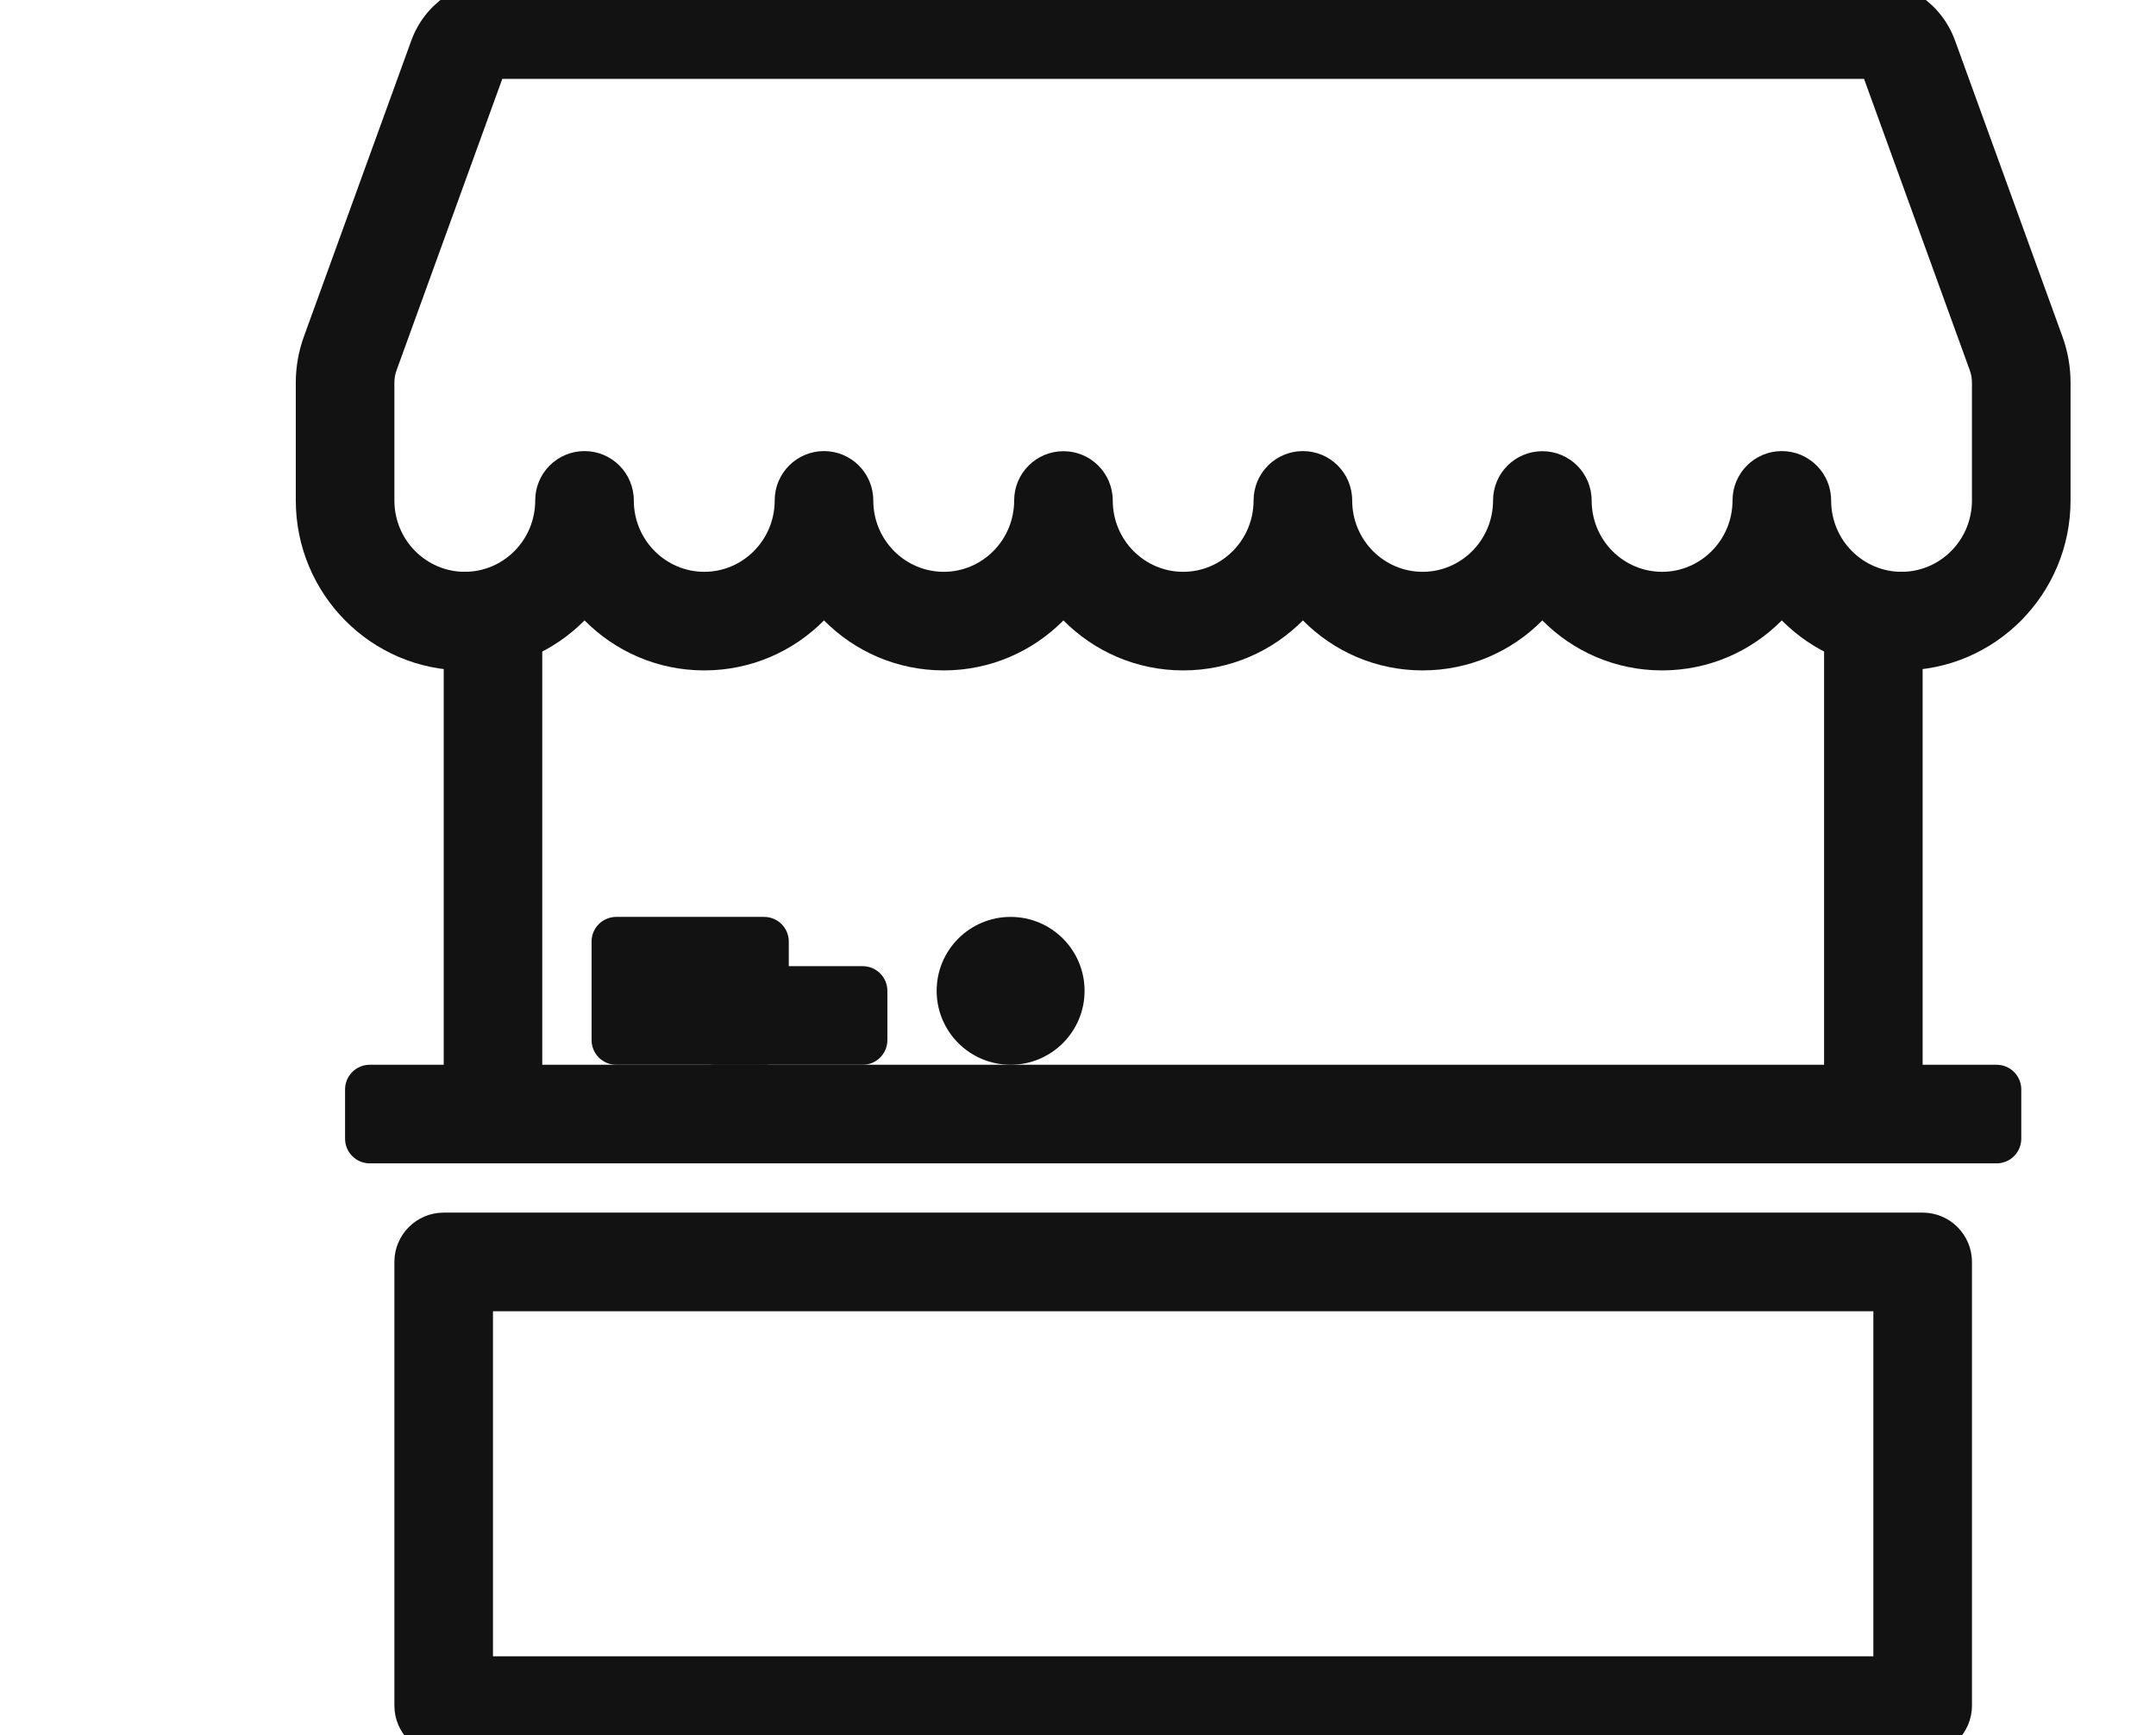 <svg xmlns="http://www.w3.org/2000/svg" width="41" height="33" viewBox="0 0 41 33" fill="none"><g id="market-stall-svgrepo-com 1"><path id="Vector" fill-rule="evenodd" clip-rule="evenodd" d="M8.438 10.875H10.312V20.25H34.688V10.875H36.562V20.25H37.969C38.228 20.25 38.438 20.46 38.438 20.719V21.656C38.438 21.915 38.228 22.125 37.969 22.125H7.031C6.772 22.125 6.562 21.915 6.562 21.656V20.719C6.562 20.46 6.772 20.25 7.031 20.25H8.438V10.875ZM9.375 24.938V31.5H35.625V24.938H9.375ZM8.438 23.062C7.92 23.062 7.5 23.482 7.5 24V32.438C7.5 32.955 7.92 33.375 8.438 33.375H36.562C37.08 33.375 37.5 32.955 37.5 32.438V24C37.5 23.482 37.08 23.062 36.562 23.062H8.438Z" fill="#121212"></path><path id="Vector_2" fill-rule="evenodd" clip-rule="evenodd" d="M9.552 1.5L7.541 7.043C7.514 7.118 7.5 7.196 7.5 7.276V9.517C7.5 10.274 8.107 10.875 8.839 10.875C9.572 10.875 10.178 10.274 10.178 9.517C10.178 8.999 10.598 8.579 11.116 8.579C11.634 8.579 12.053 8.999 12.053 9.517C12.053 10.274 12.661 10.875 13.393 10.875C14.125 10.875 14.732 10.274 14.732 9.517C14.732 8.999 15.152 8.579 15.67 8.579C16.187 8.579 16.607 8.999 16.607 9.517C16.607 10.274 17.214 10.875 17.947 10.875C18.678 10.875 19.285 10.275 19.286 9.518C19.286 9 19.706 8.581 20.223 8.581C20.741 8.581 21.16 9 21.161 9.518C21.161 10.275 21.768 10.875 22.5 10.875C23.232 10.875 23.839 10.274 23.839 9.517C23.839 8.999 24.259 8.579 24.777 8.579C25.295 8.579 25.714 8.999 25.714 9.517C25.714 10.274 26.321 10.875 27.053 10.875C27.785 10.875 28.392 10.275 28.393 9.518C28.393 9 28.813 8.581 29.33 8.581C29.848 8.581 30.267 9 30.268 9.518C30.268 10.275 30.875 10.875 31.607 10.875C32.339 10.875 32.947 10.274 32.947 9.517C32.947 8.999 33.366 8.579 33.884 8.579C34.402 8.579 34.822 8.999 34.822 9.517C34.822 10.274 35.428 10.875 36.161 10.875C36.893 10.875 37.5 10.274 37.5 9.517V7.276C37.5 7.196 37.486 7.118 37.459 7.043L35.448 1.5H9.552ZM35.415 1.41C35.415 1.41 35.415 1.41 35.415 1.41V1.41ZM33.884 11.799C33.303 12.386 32.499 12.75 31.607 12.75C30.715 12.75 29.911 12.386 29.33 11.799C28.75 12.386 27.945 12.75 27.053 12.75C26.162 12.75 25.358 12.386 24.777 11.799C24.196 12.386 23.392 12.75 22.5 12.75C21.608 12.75 20.804 12.386 20.223 11.799C19.642 12.386 18.838 12.75 17.947 12.75C17.055 12.75 16.25 12.386 15.67 11.799C15.089 12.386 14.285 12.75 13.393 12.75C12.501 12.75 11.697 12.386 11.116 11.799C10.535 12.386 9.731 12.75 8.839 12.75C7.057 12.75 5.625 11.295 5.625 9.517V7.276C5.625 6.979 5.677 6.683 5.778 6.404L7.822 0.77C8.07 0.086 8.719 -0.375 9.452 -0.375H35.548C36.281 -0.375 36.93 0.086 37.178 0.77L39.222 6.404C39.323 6.683 39.375 6.979 39.375 7.276V9.517C39.375 11.295 37.943 12.75 36.161 12.75C35.269 12.75 34.465 12.386 33.884 11.799Z" fill="#121212"></path><path id="Vector_3" d="M11.25 17.906C11.25 17.647 11.46 17.438 11.719 17.438H14.531C14.79 17.438 15 17.647 15 17.906V19.781C15 20.04 14.79 20.25 14.531 20.25H11.719C11.46 20.25 11.25 20.04 11.25 19.781V17.906Z" fill="#121212"></path><path id="Vector_4" d="M13.125 18.844C13.125 18.585 13.335 18.375 13.594 18.375H16.406C16.665 18.375 16.875 18.585 16.875 18.844V19.781C16.875 20.04 16.665 20.25 16.406 20.25H13.594C13.335 20.25 13.125 20.04 13.125 19.781V18.844Z" fill="#121212"></path><path id="Vector_5" d="M20.625 18.844C20.625 19.62 19.995 20.25 19.219 20.25C18.442 20.25 17.812 19.62 17.812 18.844C17.812 18.067 18.442 17.438 19.219 17.438C19.995 17.438 20.625 18.067 20.625 18.844Z" fill="#121212"></path></g></svg>